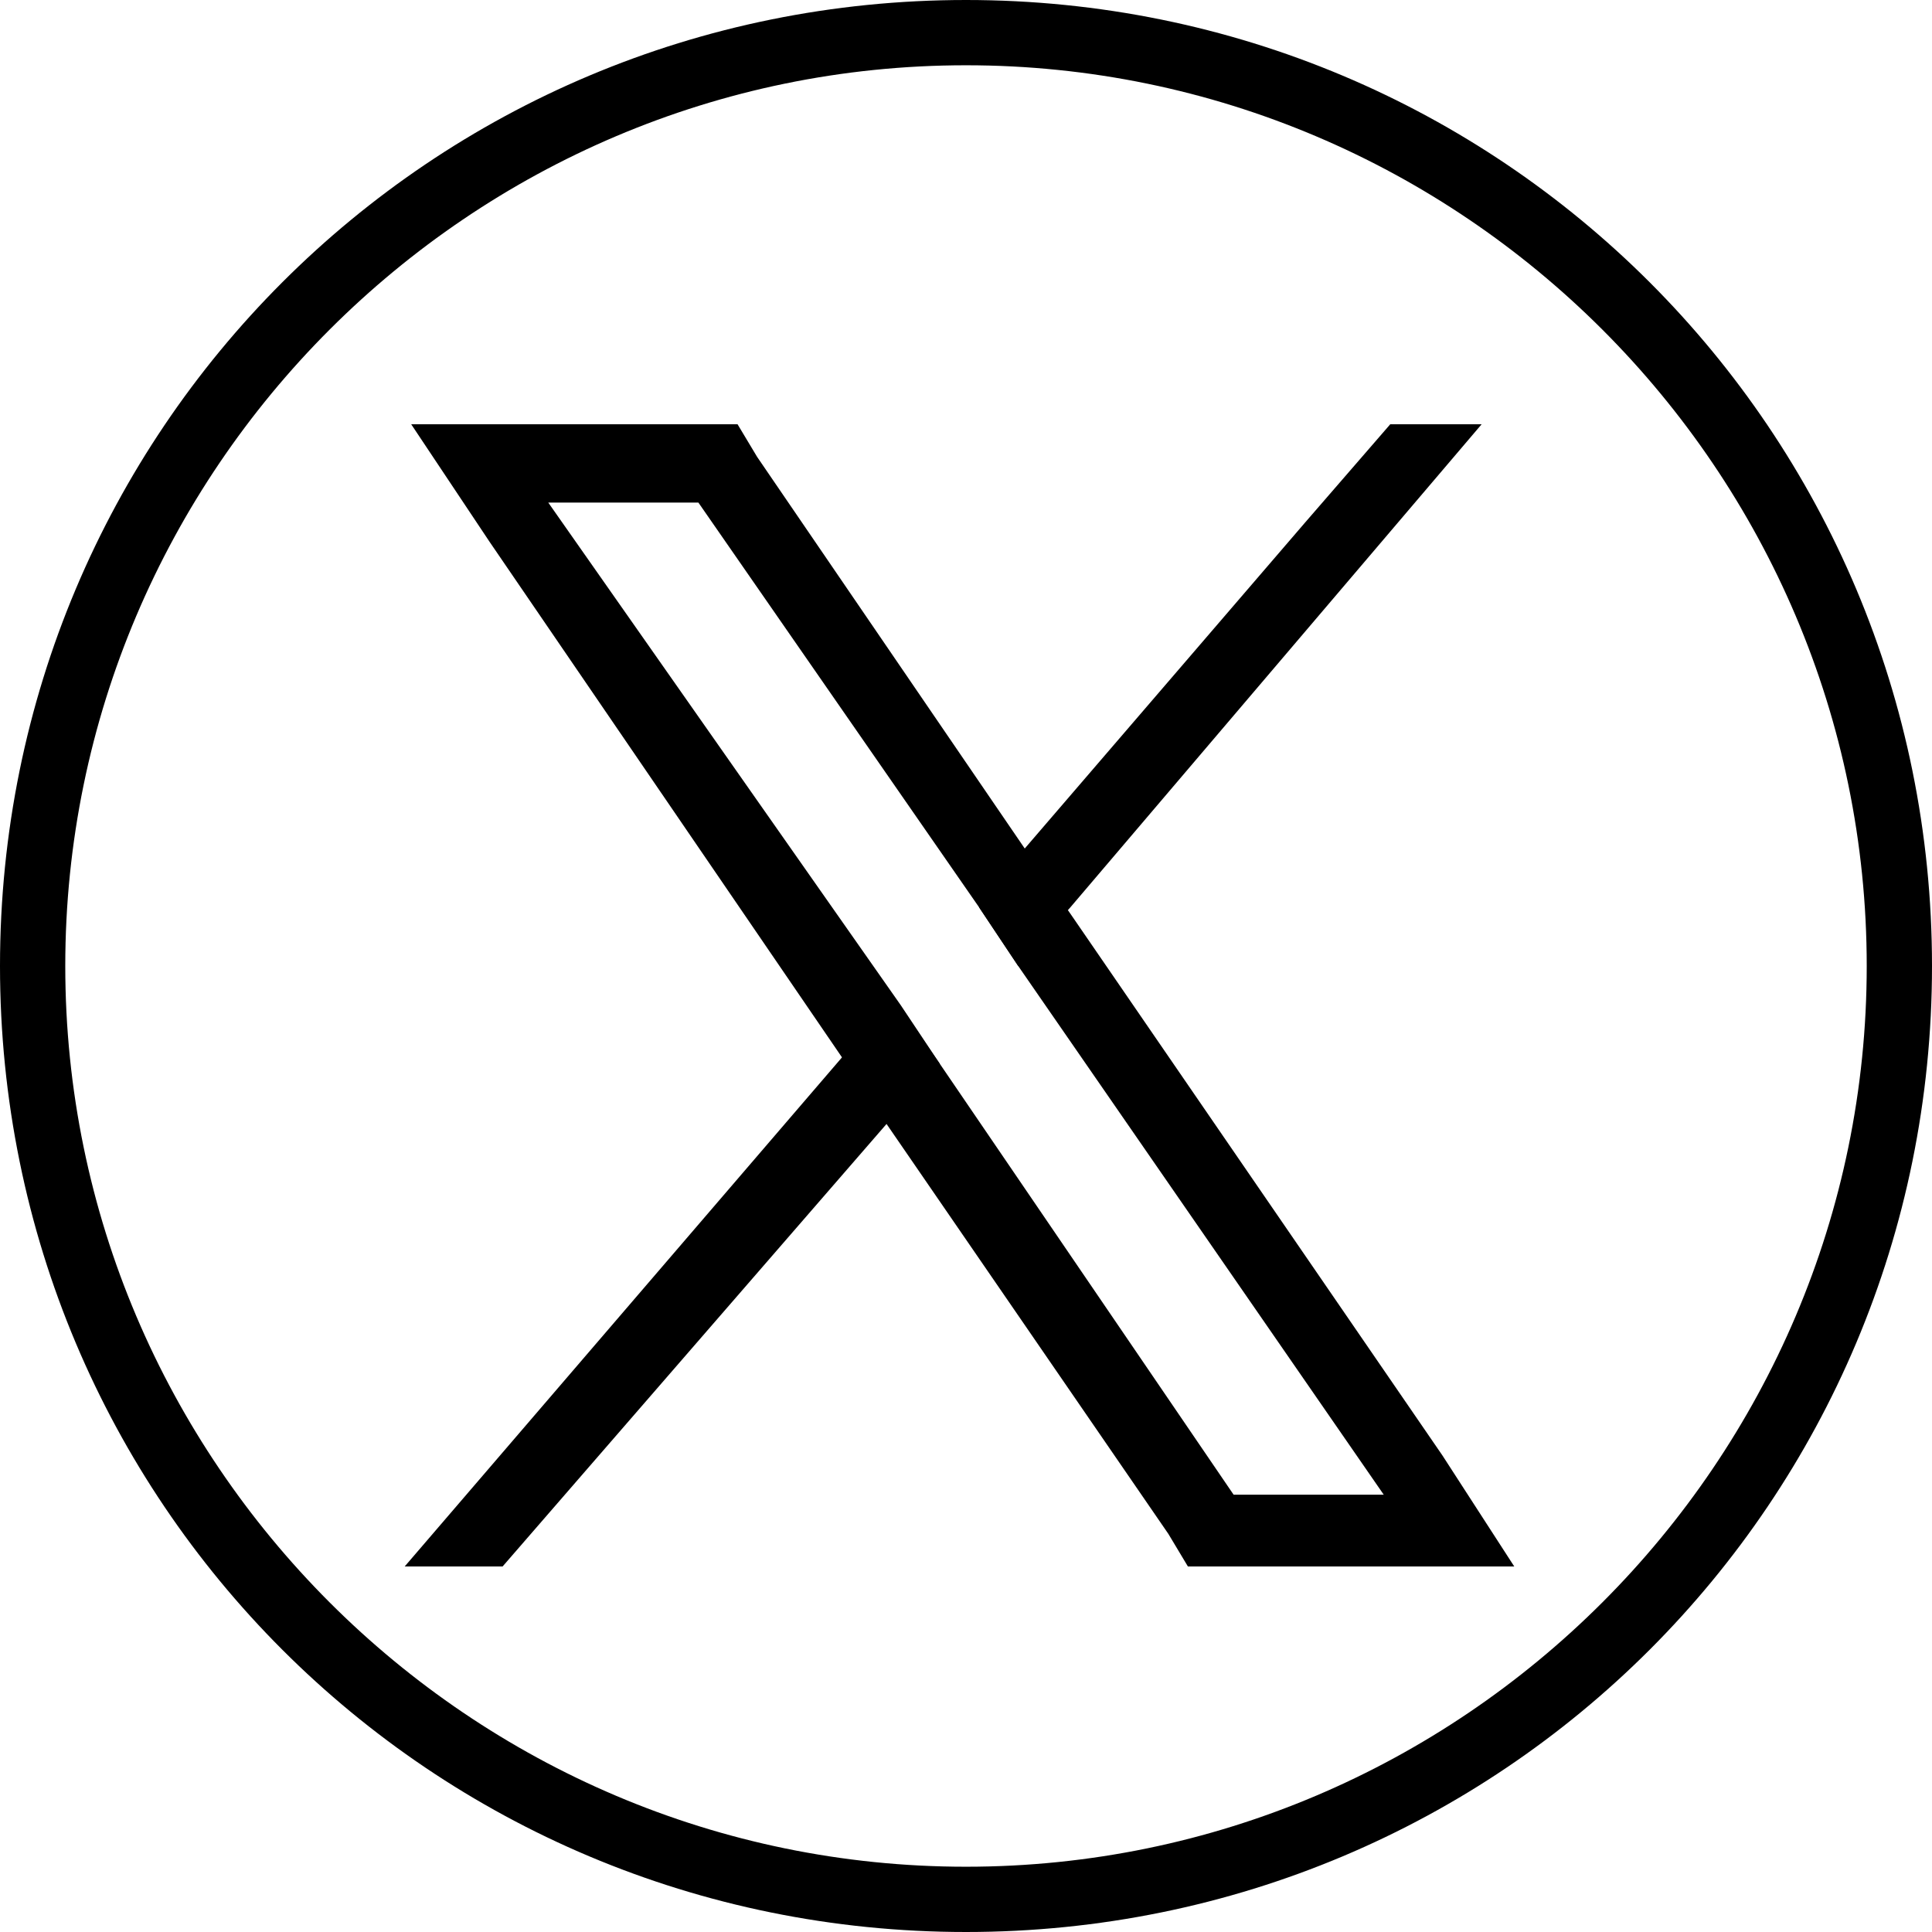 <?xml version="1.0" encoding="UTF-8"?>
<!-- Generator: Adobe Illustrator 28.0.0, SVG Export Plug-In . SVG Version: 6.00 Build 0)  -->
<svg xmlns="http://www.w3.org/2000/svg" xmlns:xlink="http://www.w3.org/1999/xlink" version="1.1" id="Capa_1" x="0px" y="0px" width="29.6px" height="29.6px" viewBox="0 0 29.6 29.6" style="enable-background:new 0 0 29.6 29.6;" xml:space="preserve">
<g>
	<path d="M22.1,22.3l-5.7-8.3L15.7,13l-4.1-6l-0.3-0.5h-5l1.2,1.8l5.4,7.9l0.6,0.9l4.4,6.4l0.3,0.5h5L22.1,22.3z M18.9,22.9   l-4.5-6.6l-0.6-0.9L8.4,7.7h2.3l4.3,6.2l0.6,0.9l5.6,8.1H18.9z"></path>
	<polygon points="13.7,15.3 14.4,16.3 13.6,17.2 7.7,24 6.2,24 12.9,16.2  "></polygon>
	<polygon points="22.7,6.5 16.4,13.9 15.6,14.8 15,13.9 15.7,13 20,8 21.3,6.5  "></polygon>
</g>
<g>
	<path d="M14.8,1c7.6,0,13.8,6.2,13.8,13.8s-6.2,13.8-13.8,13.8S1,22.4,1,14.8S7.2,1,14.8,1 M14.8,0C6.6,0,0,6.6,0,14.8   s6.6,14.8,14.8,14.8S29.6,23,29.6,14.8S23,0,14.8,0L14.8,0z"></path>
</g>
</svg>
